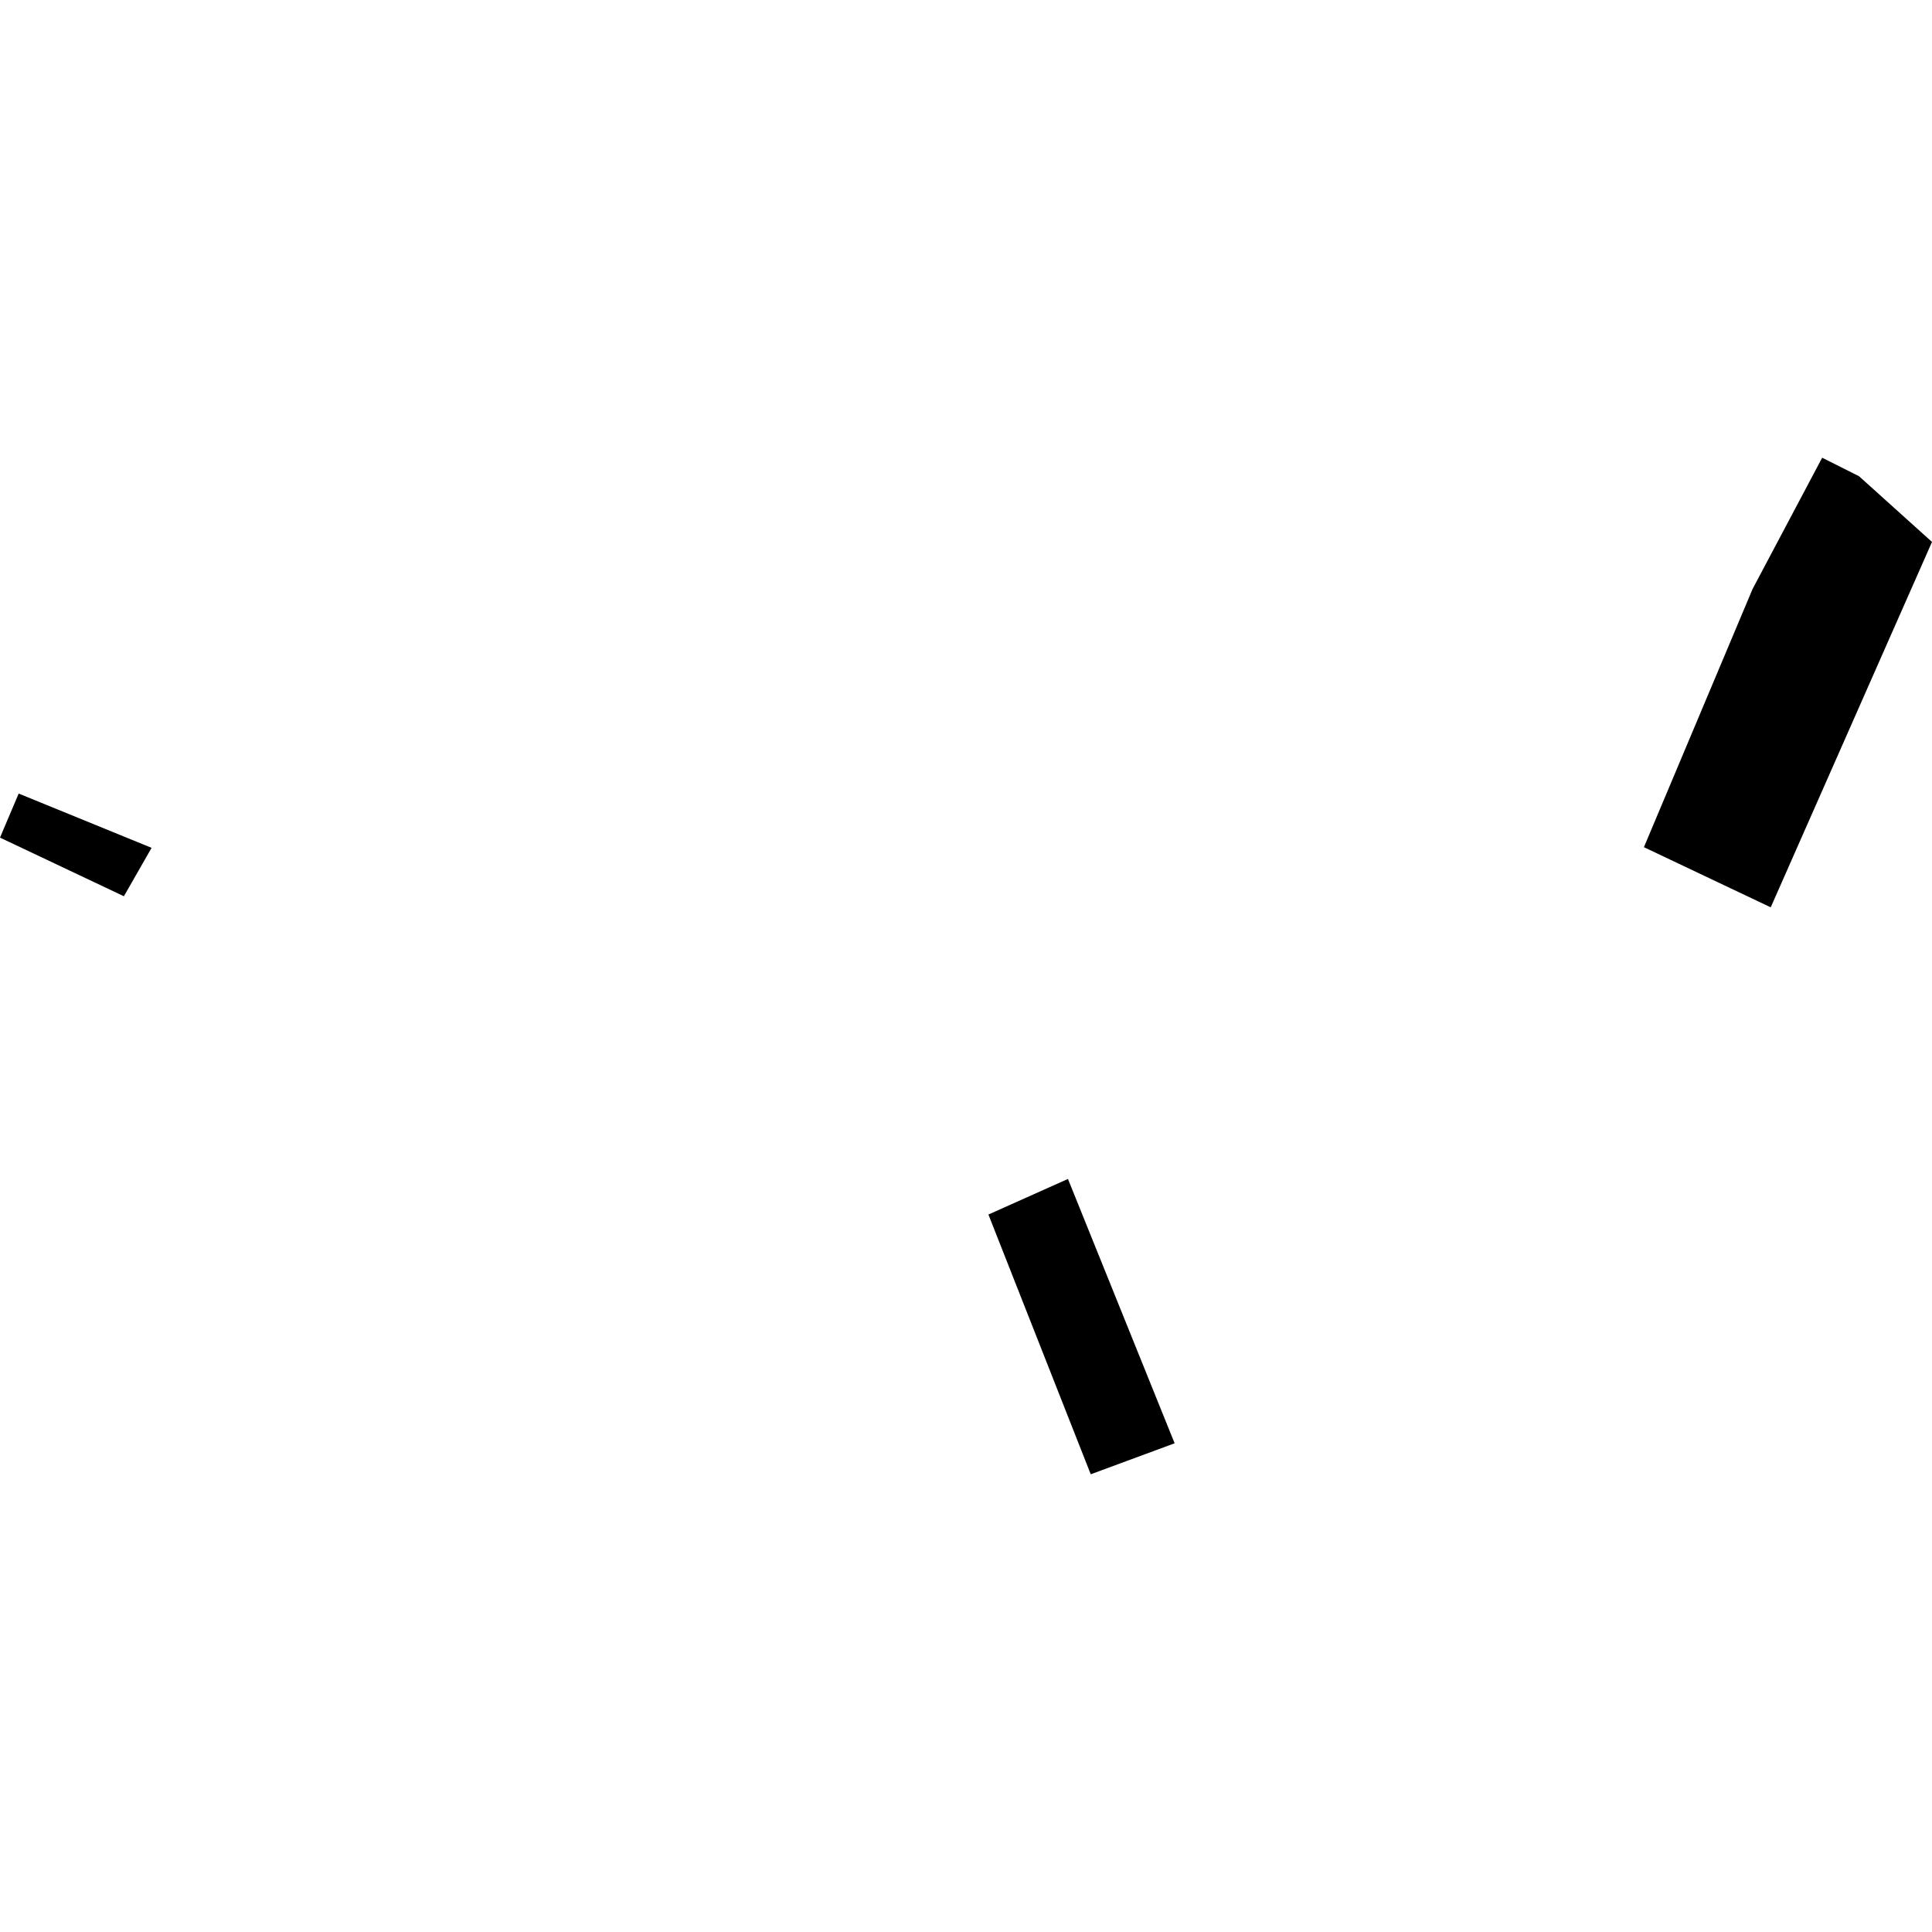 <?xml version="1.0" encoding="utf-8" standalone="no"?>
<!DOCTYPE svg PUBLIC "-//W3C//DTD SVG 1.1//EN"
  "http://www.w3.org/Graphics/SVG/1.1/DTD/svg11.dtd">
<!-- Created with matplotlib (https://matplotlib.org/) -->
<svg height="288pt" version="1.1" viewBox="0 0 288 288" width="288pt" xmlns="http://www.w3.org/2000/svg" xmlns:xlink="http://www.w3.org/1999/xlink">
 <defs>
  <style type="text/css">
*{stroke-linecap:butt;stroke-linejoin:round;}
  </style>
 </defs>
 <g id="figure_1">
  <g id="patch_1">
   <path d="M 0 288 
L 288 288 
L 288 0 
L 0 0 
z
" style="fill:none;opacity:0;"/>
  </g>
  <g id="axes_1">
   <g id="PatchCollection_1">
    <path clip-path="url(#pbce38fd9ad)" d="M 159.198 175.744 
L 147.342 181.049 
L 162.595 219.768 
L 175.1 215.148 
L 159.198 175.744 
"/>
    <path clip-path="url(#pbce38fd9ad)" d="M 271.627 68.232 
L 277.125 70.992 
L 288 80.785 
L 263.959 135.254 
L 245.056 126.289 
L 261.253 87.802 
L 271.627 68.232 
"/>
    <path clip-path="url(#pbce38fd9ad)" d="M 0 124.862 
L 2.784 118.294 
L 22.596 126.386 
L 18.469 133.603 
L 0 124.862 
"/>
   </g>
  </g>
 </g>
 <defs>
  <clipPath id="pbce38fd9ad">
   <rect height="151.537" width="288" x="0" y="68.232"/>
  </clipPath>
 </defs>
</svg>
